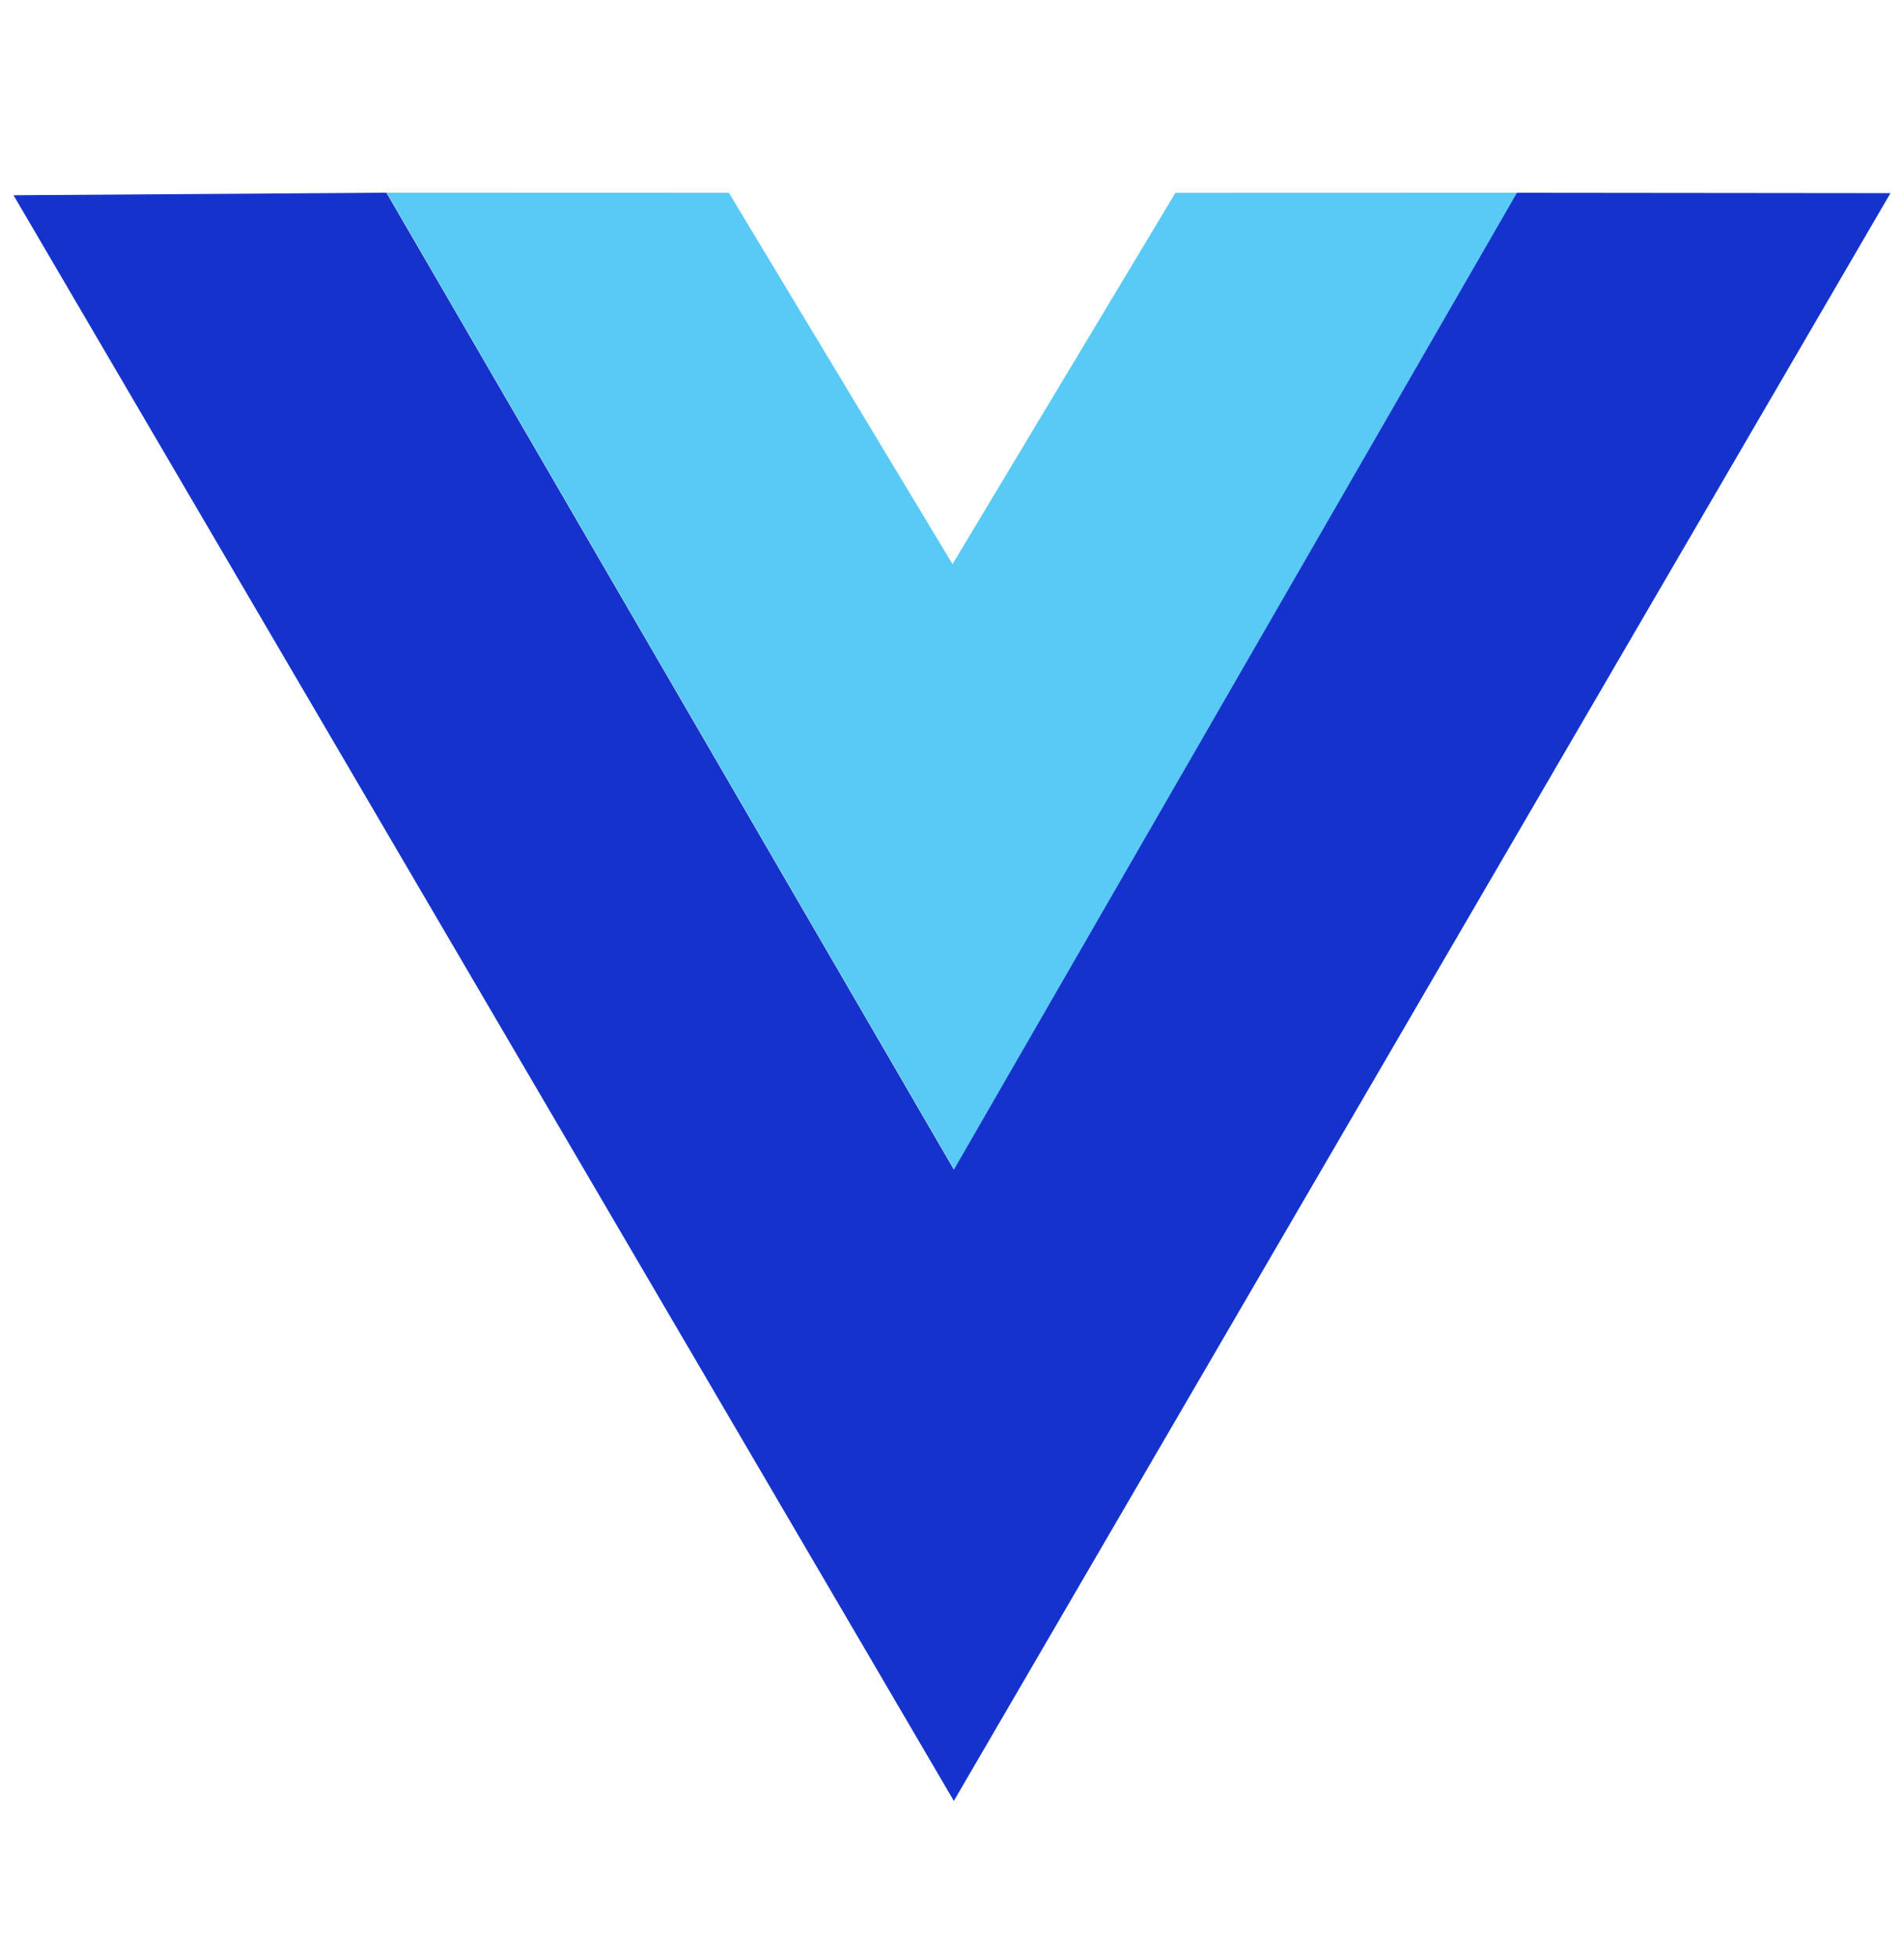 <?xml version="1.0" encoding="UTF-8"?> <svg xmlns="http://www.w3.org/2000/svg" width="36" height="37" viewBox="0 0 36 37" fill="none"><path d="M7.312 3.642L13.781 3.644L18.01 10.664L22.224 3.645L28.688 3.643L18.042 22.109L7.312 3.642Z" fill="#59CAF5"></path><path d="M0.256 3.691L7.306 3.643L18.036 22.11L28.682 3.644L35.744 3.651L18.035 34.043L0.256 3.691Z" fill="#1533CC"></path></svg> 